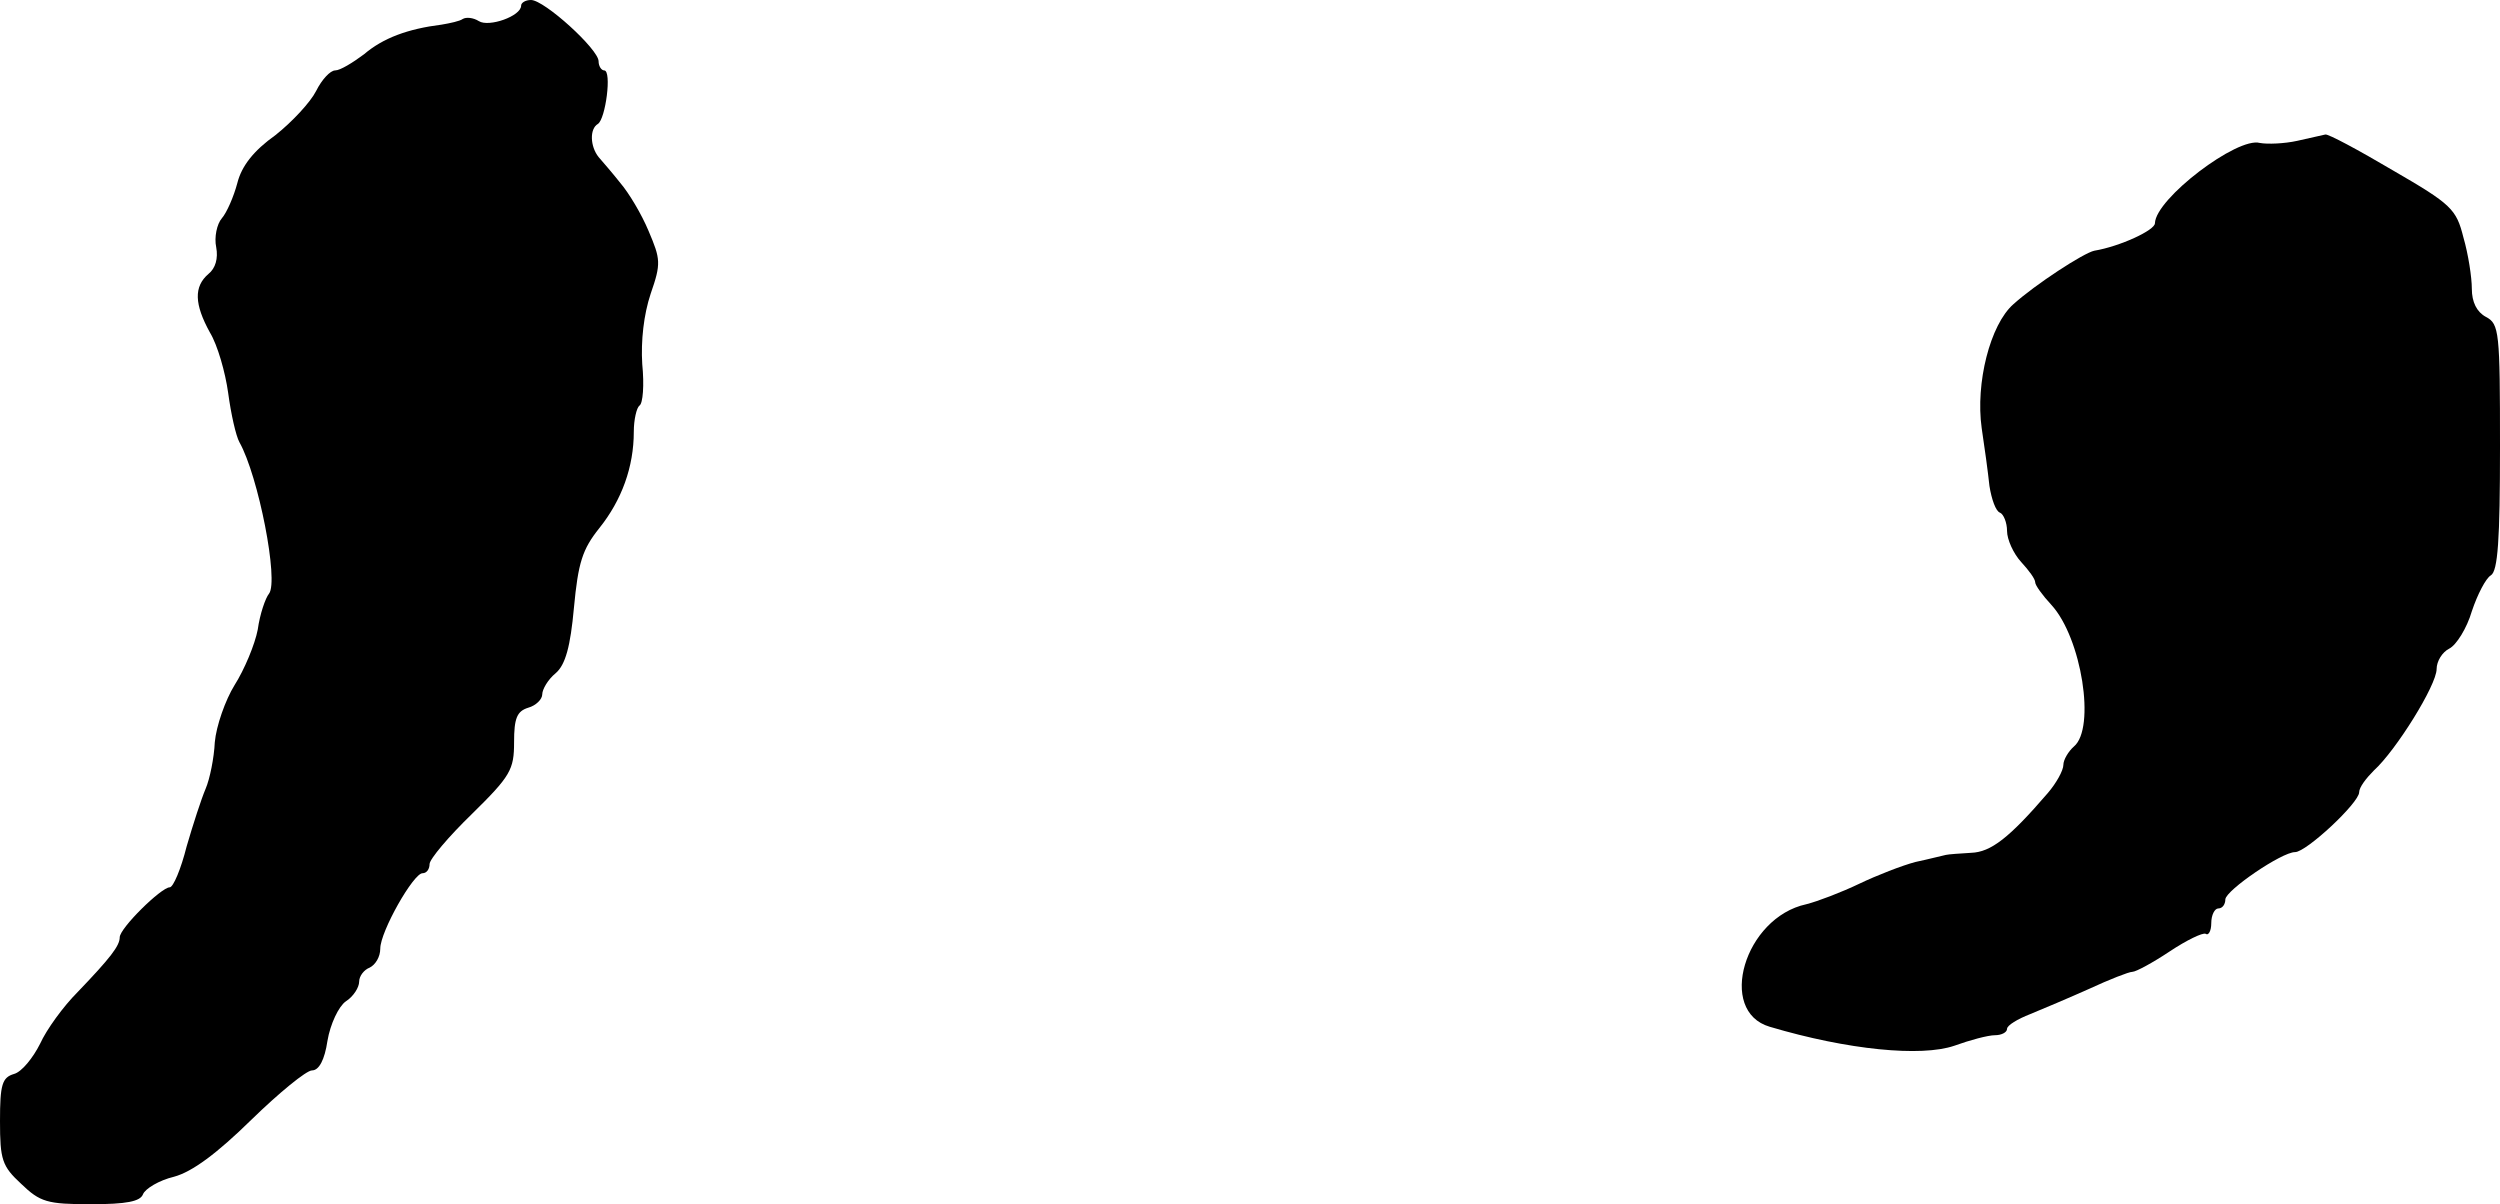 <?xml version="1.0" standalone="no"?>
<!DOCTYPE svg PUBLIC "-//W3C//DTD SVG 20010904//EN"
 "http://www.w3.org/TR/2001/REC-SVG-20010904/DTD/svg10.dtd">
<svg version="1.0" xmlns="http://www.w3.org/2000/svg"
 width="355pt" height="171pt" viewBox="0 0 355 171"
 preserveAspectRatio="xMidYMid meet">
<g transform="translate(0,171) scale(0.1,-0.1)"
fill="#000000" stroke="none">
<path d="M740 1702 c0 -15 -46 -31 -60 -22 -8 5 -18 6 -23 3 -4 -3 -18 -6 -30
-8 -48 -6 -83 -19 -110 -42 -16 -12 -34 -23 -41 -23 -7 0 -19 -13 -27 -29 -8
-16 -34 -44 -58 -63 -31 -22 -48 -44 -54 -68 -5 -19 -15 -42 -22 -50 -7 -8
-11 -27 -8 -41 3 -16 -1 -30 -11 -38 -21 -18 -20 -43 2 -83 11 -18 22 -57 26
-86 4 -30 11 -61 16 -70 27 -48 56 -197 42 -215 -5 -6 -13 -29 -16 -51 -4 -21
-19 -57 -33 -79 -13 -21 -26 -58 -28 -81 -1 -22 -7 -52 -13 -66 -6 -14 -18
-51 -27 -82 -8 -32 -19 -58 -24 -58 -12 0 -71 -58 -71 -71 0 -12 -13 -29 -60
-78 -20 -20 -44 -53 -53 -73 -10 -20 -26 -40 -37 -43 -17 -5 -20 -15 -20 -67
0 -55 3 -64 30 -89 27 -26 37 -29 99 -29 51 0 70 4 74 14 3 8 23 20 44 25 26
7 61 33 110 81 39 38 78 70 86 70 10 0 18 15 22 42 4 24 16 49 26 56 11 7 19
20 19 28 0 8 7 17 15 20 8 4 15 15 15 27 0 24 47 107 60 107 6 0 10 6 10 13 0
7 27 39 60 71 55 54 60 63 60 102 0 34 4 44 20 49 11 3 20 12 20 19 0 7 8 21
19 30 14 12 21 38 26 93 6 64 12 83 36 113 32 40 49 87 49 137 0 17 4 34 8 37
5 3 7 29 4 59 -2 33 2 70 12 100 15 43 14 49 -3 89 -10 24 -28 54 -40 68 -11
14 -25 30 -31 37 -12 15 -13 40 -1 47 11 7 20 76 9 76 -4 0 -8 6 -8 13 0 17
-77 87 -96 87 -8 0 -14 -4 -14 -8z"/>
<path d="M3262 1510 c-18 -4 -42 -5 -53 -3 -32 9 -148 -79 -149 -114 0 -10
-50 -33 -86 -39 -15 -3 -84 -48 -115 -76 -33 -29 -54 -112 -45 -176 4 -26 9
-63 11 -82 3 -19 9 -36 15 -38 5 -2 10 -14 10 -26 0 -12 9 -32 20 -44 11 -12
20 -24 20 -29 0 -4 10 -18 23 -32 43 -47 63 -175 32 -201 -8 -7 -15 -19 -15
-26 0 -8 -10 -26 -22 -40 -55 -64 -81 -84 -109 -85 -16 -1 -32 -2 -36 -3 -5
-1 -24 -6 -43 -10 -19 -5 -55 -19 -80 -31 -25 -12 -59 -25 -75 -29 -88 -19
-127 -152 -52 -174 111 -33 215 -43 262 -27 22 8 48 15 58 15 9 0 17 4 17 9 0
5 15 14 33 21 17 7 55 23 84 36 28 13 56 24 61 24 5 0 29 13 53 29 24 16 47
27 51 25 4 -3 8 4 8 15 0 12 5 21 10 21 6 0 10 6 10 13 1 13 80 67 99 67 16 0
91 70 91 85 0 7 10 20 21 31 31 28 89 121 89 144 0 11 8 24 18 29 10 5 25 29
32 53 8 24 20 47 27 51 10 6 13 51 13 182 0 164 -1 175 -20 185 -13 7 -20 21
-20 40 0 16 -5 49 -12 73 -10 40 -17 47 -100 95 -49 29 -92 52 -96 51 -4 -1
-22 -5 -40 -9z"/>
</g>
</svg>
